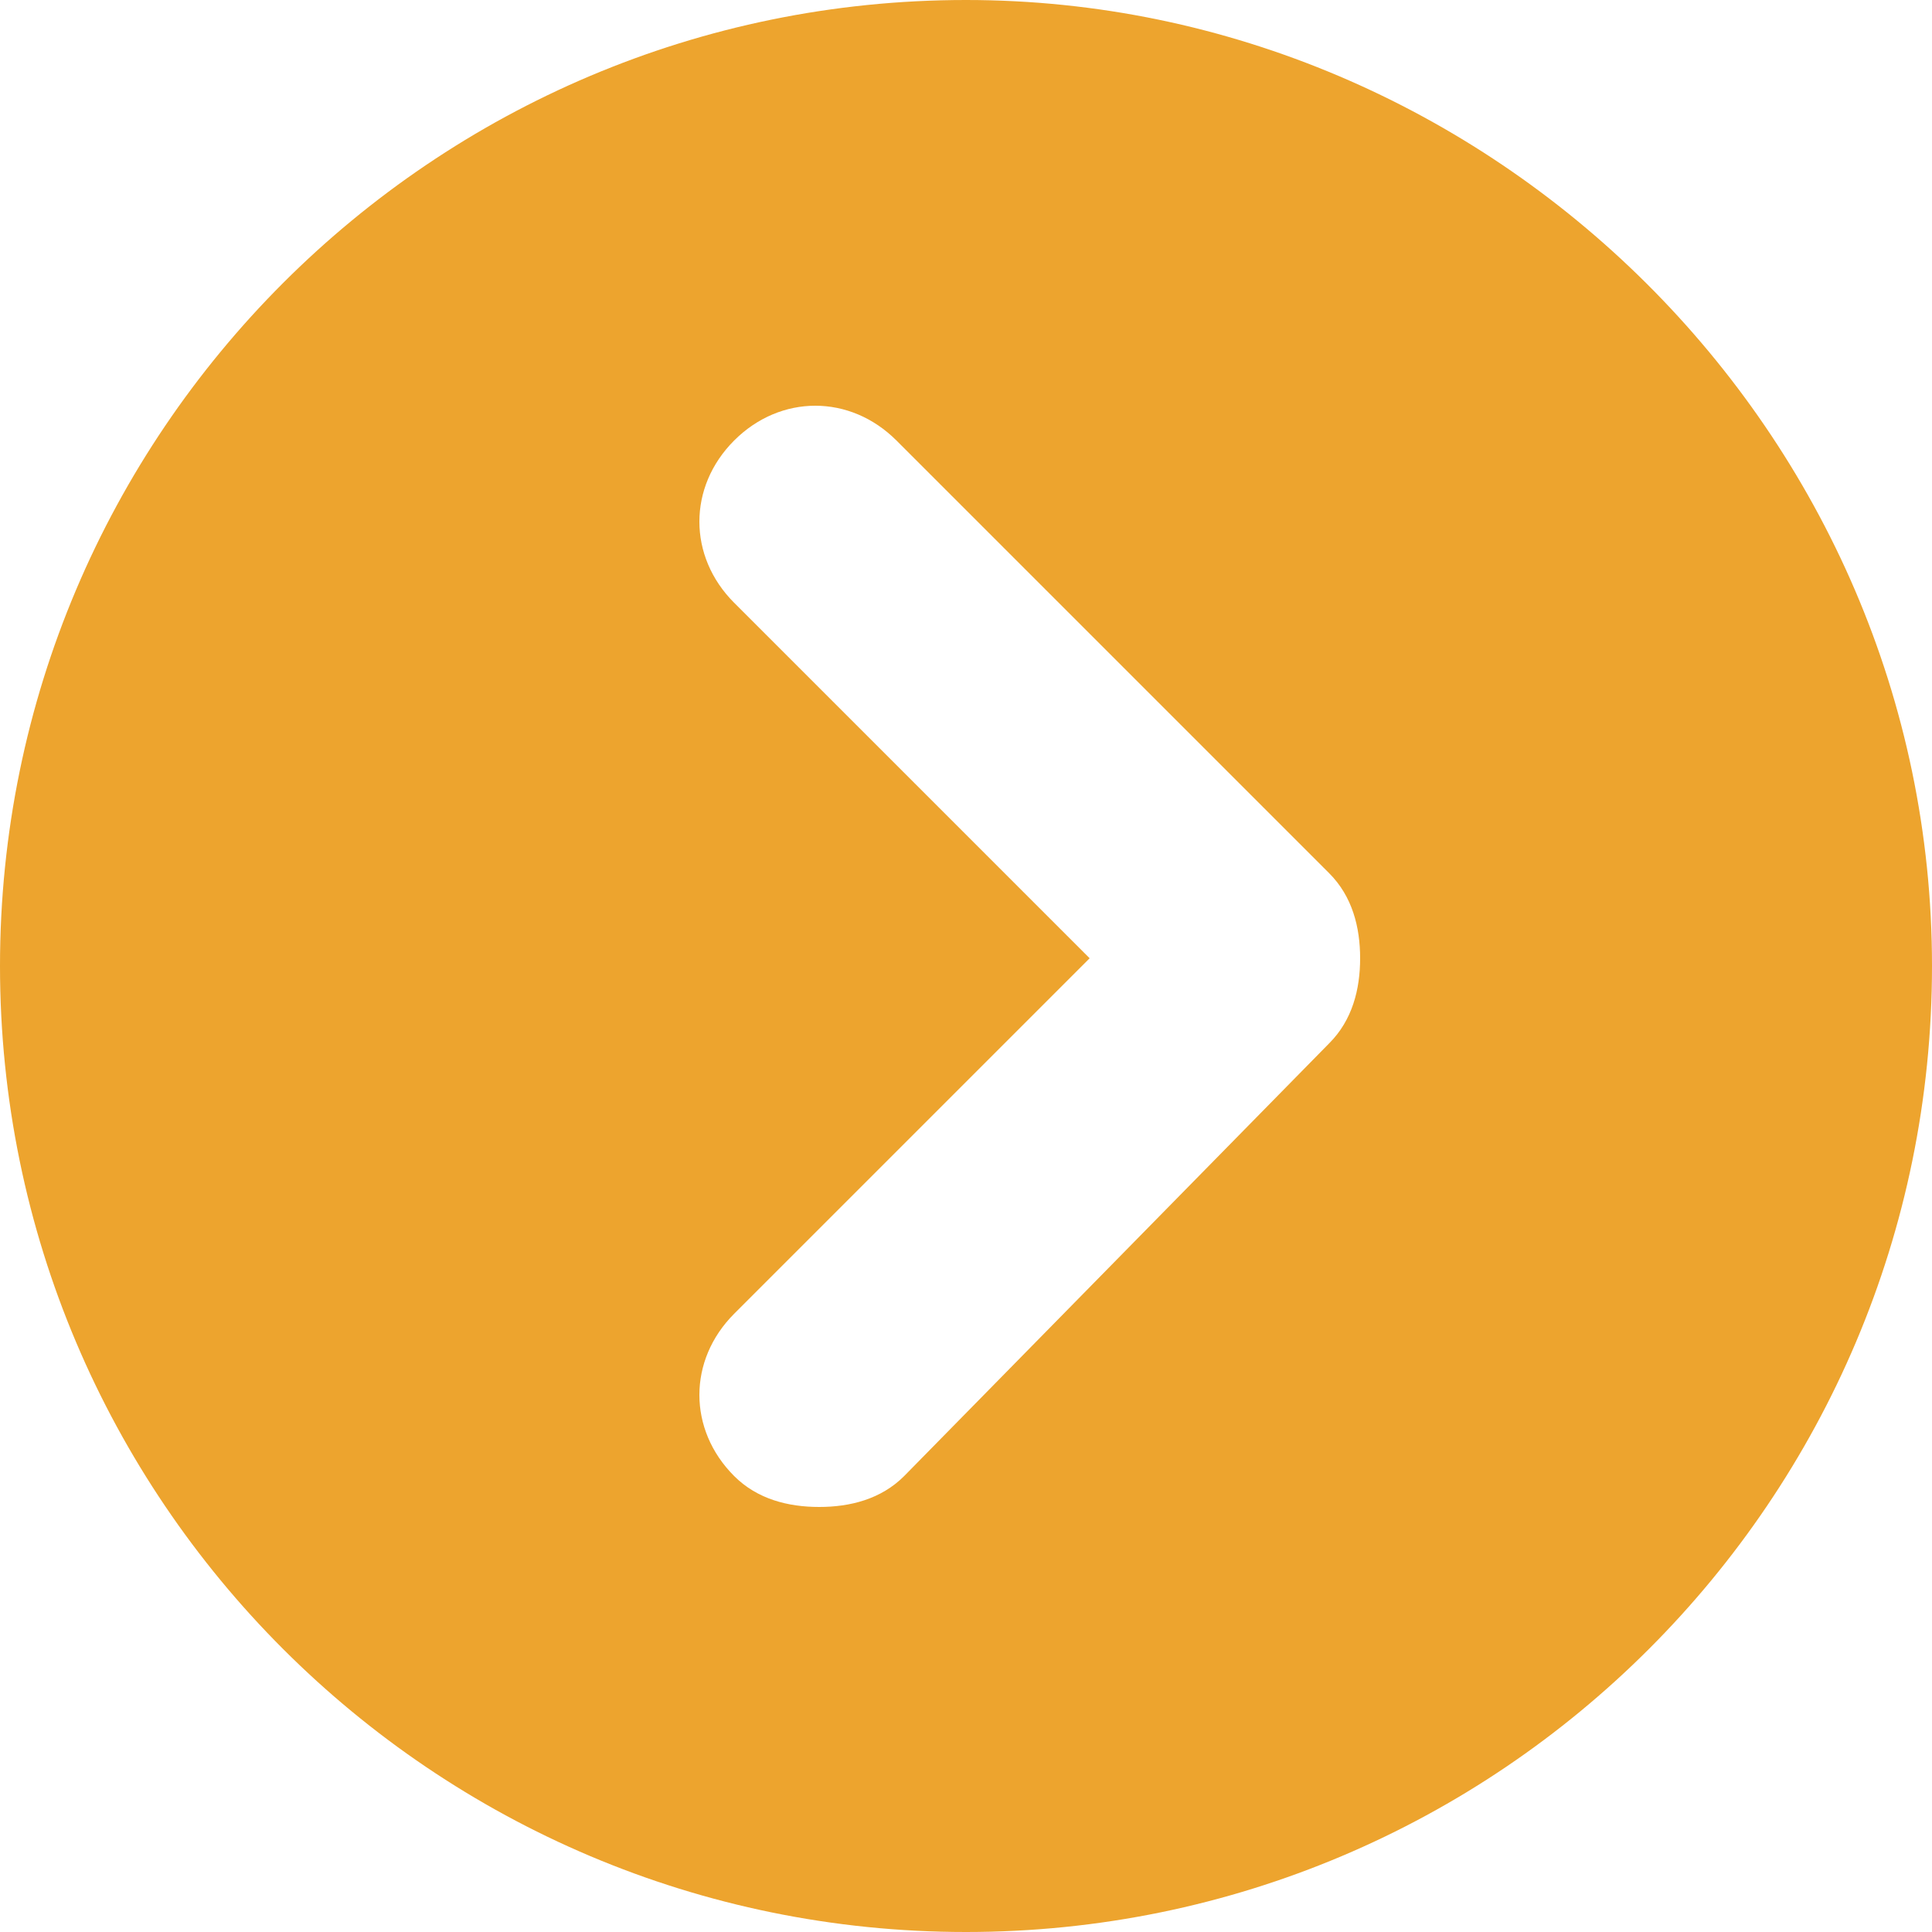 <?xml version="1.0" encoding="UTF-8"?>
<svg id="uuid-bb1d5b35-3125-456b-9d2e-7dc342e80cd6" xmlns="http://www.w3.org/2000/svg" version="1.1" viewBox="0 0 25 25">
  <defs>
    <style>
      .cls-1 {
        fill: #eda42e;
        stroke-width: 0px;
      }
    </style>
  </defs>
  <g id="uuid-001103b0-6cb5-446e-b6fe-dc5e8702da3b">
    <path class="cls-1" d="M12.5,0C5.6,0,0,5.6,0,12.5s5.6,12.5,12.5,12.5,12.5-5.6,12.5-12.5S19.3,0,12.5,0ZM17.2,13.5l-5.5,5.6c-.3.3-.7.4-1.1.4s-.8-.1-1.1-.4c-.6-.6-.6-1.5,0-2.1l4.6-4.6-4.6-4.6c-.6-.6-.6-1.5,0-2.1s1.5-.6,2.1,0l5.6,5.6c.3.3.4.7.4,1.1s-.1.8-.4,1.1h0Z"/>
  </g>
</svg>